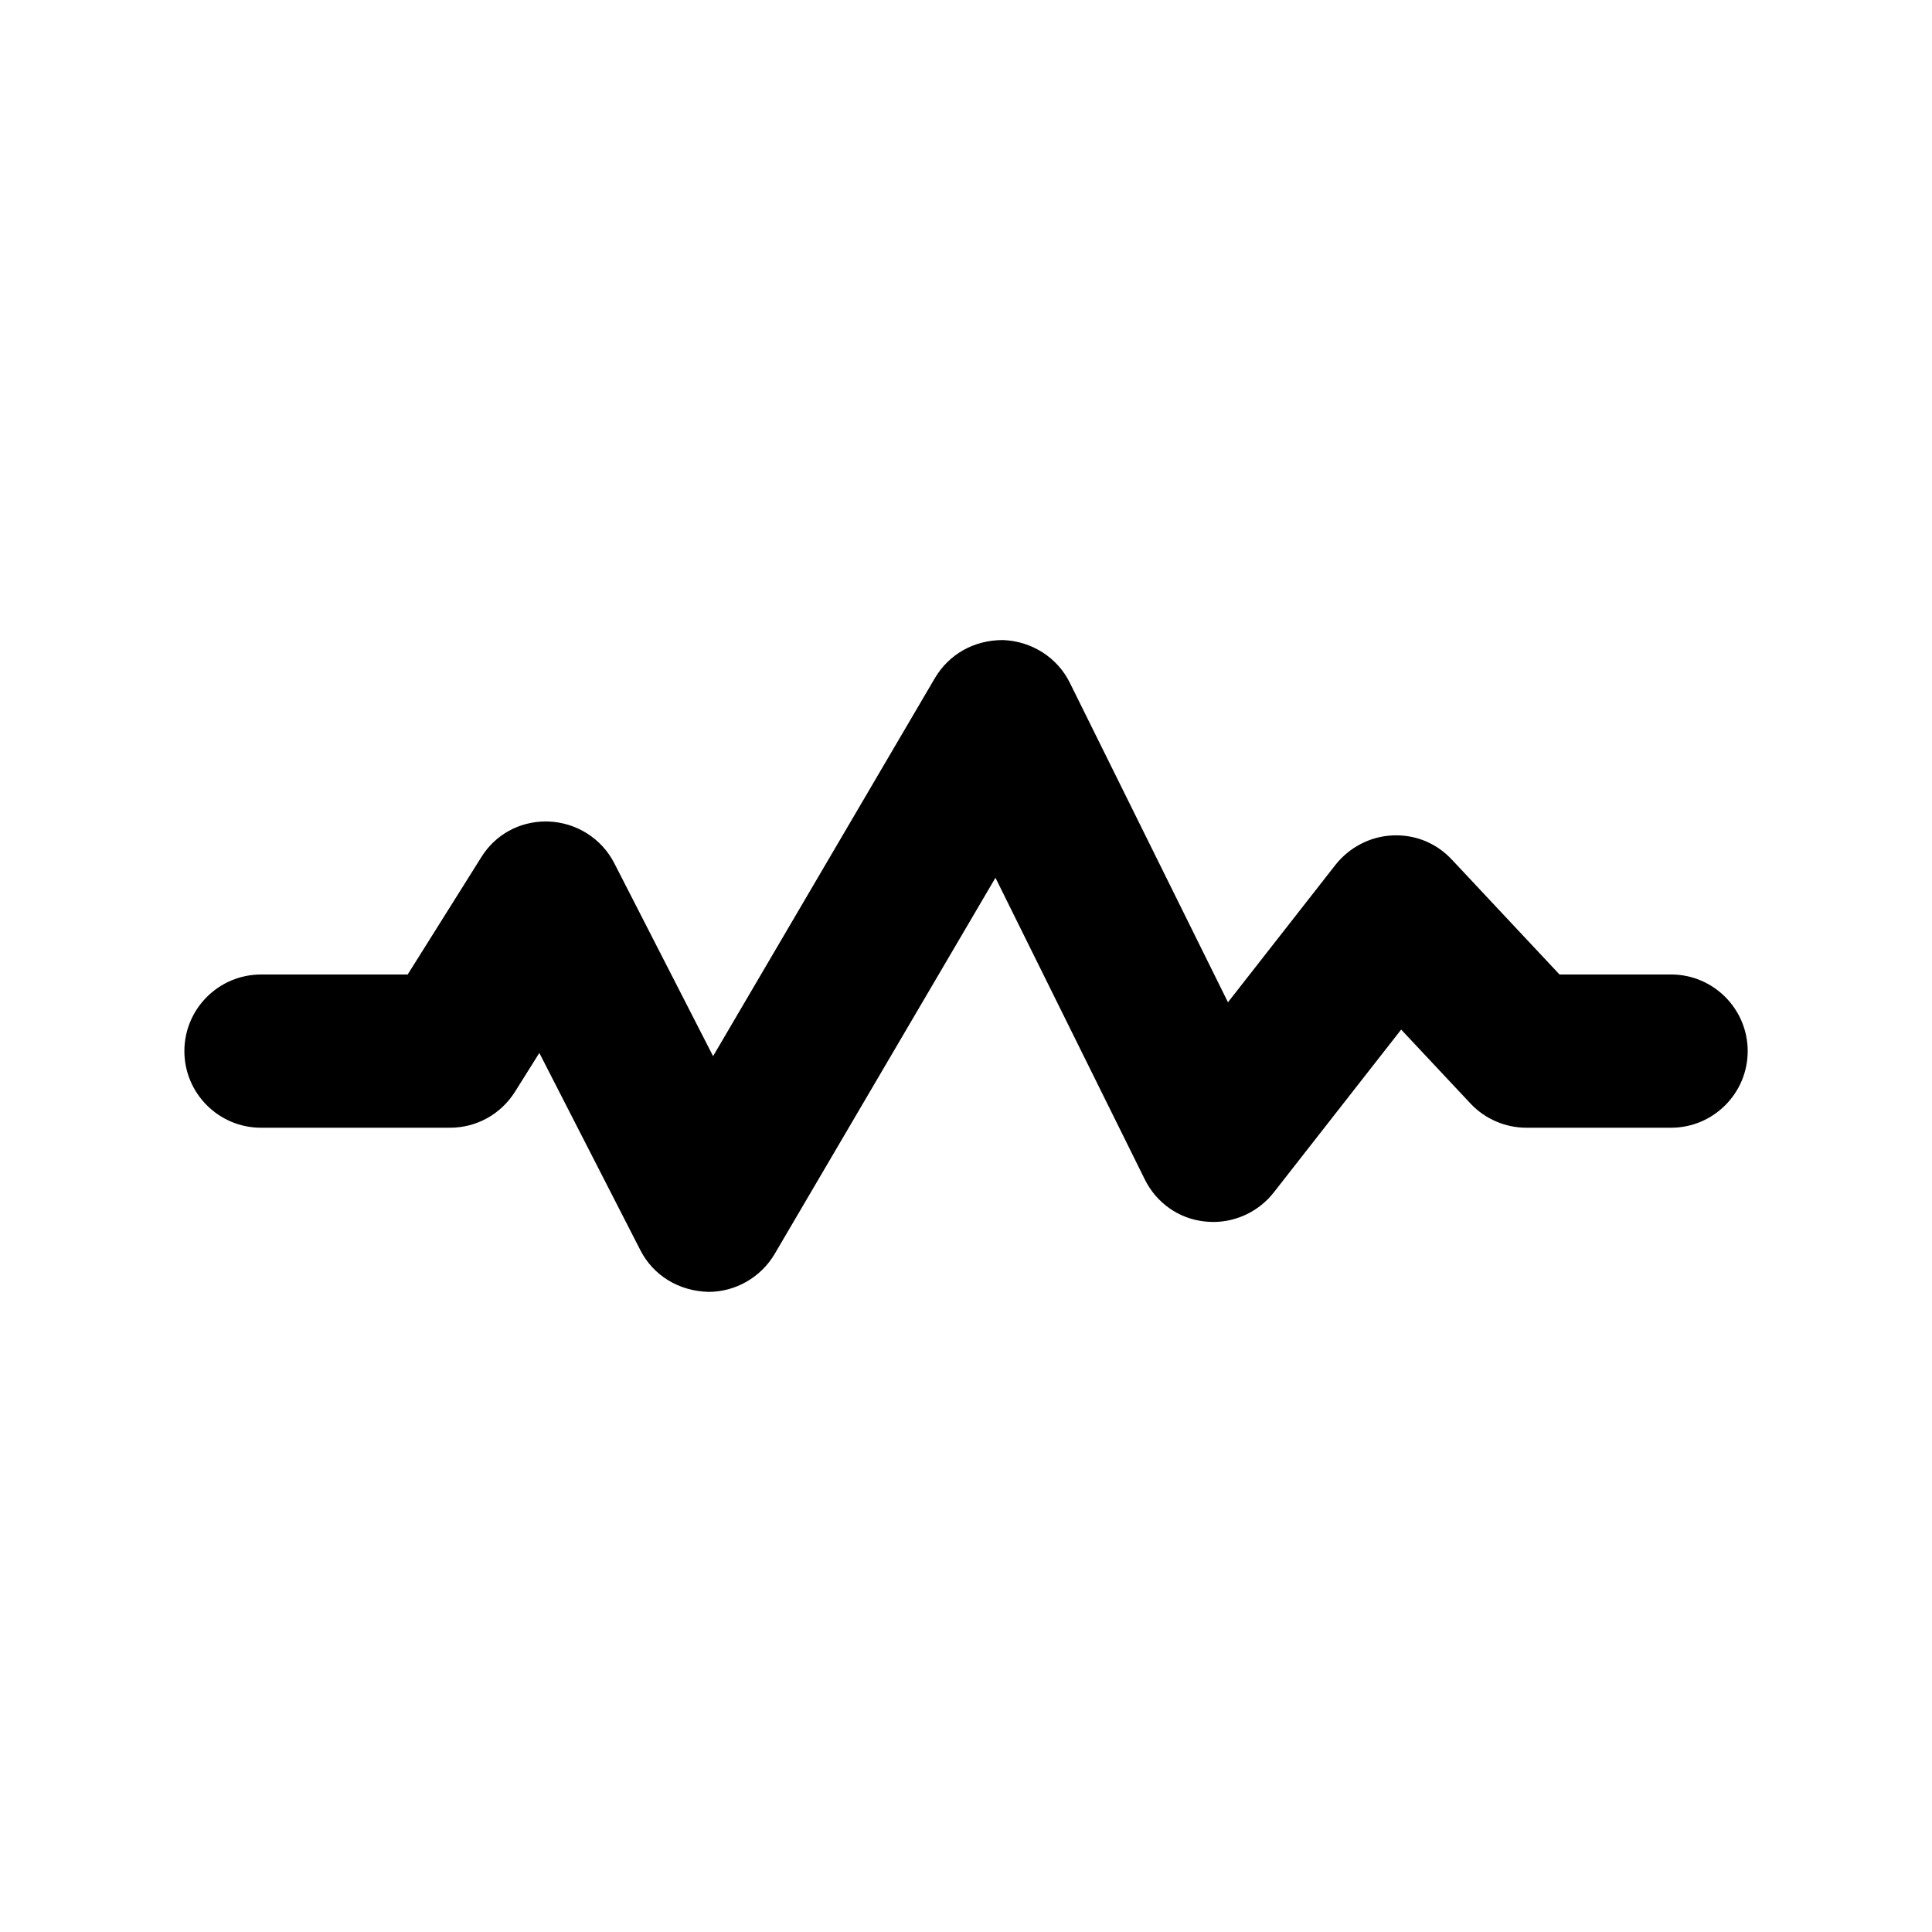 <?xml version="1.0" encoding="UTF-8"?>
<!-- Uploaded to: SVG Repo, www.svgrepo.com, Generator: SVG Repo Mixer Tools -->
<svg fill="#000000" width="800px" height="800px" version="1.1" viewBox="144 144 512 512" xmlns="http://www.w3.org/2000/svg">
 <path d="m557.29 402.25-28.512-30.422c-3.883-4.168-9.121-6.453-14.754-6.453l-0.977 0.02c-5.883 0.258-11.395 3.098-15.129 7.793l-28.492 36.426-41.926-84.703c-3.305-6.676-10.094-11.004-17.707-11.289h-0.016c-7.684 0-14.25 3.754-17.996 10.039l-58.805 100.23-26.191-51.148c-3.359-6.551-10.059-10.785-17.492-11.035l-0.656-0.012c-7.047 0-13.445 3.547-17.102 9.492l-19.496 31.066h-38.871c-11.199 0-20.305 9.105-20.305 20.301 0 11.199 9.105 20.305 20.305 20.305h50.102c7.008 0 13.441-3.559 17.199-9.516l6.461-10.301 26.758 52.242c3.434 6.734 10.191 10.875 18.086 11.078 7.137 0 13.855-3.84 17.512-10.039l58.52-99.707 39.539 79.863c3.098 6.312 9.059 10.508 15.938 11.227 0.625 0.074 1.684 0.125 2.293 0.125 6.188 0 12.156-2.918 15.965-7.793l33.785-43.188 18.457 19.684c3.805 4.016 9.172 6.324 14.719 6.324h38.352c11.199 0 20.305-9.105 20.305-20.305 0-11.199-9.105-20.305-20.305-20.305l-29.562 0.008z"/>
</svg>